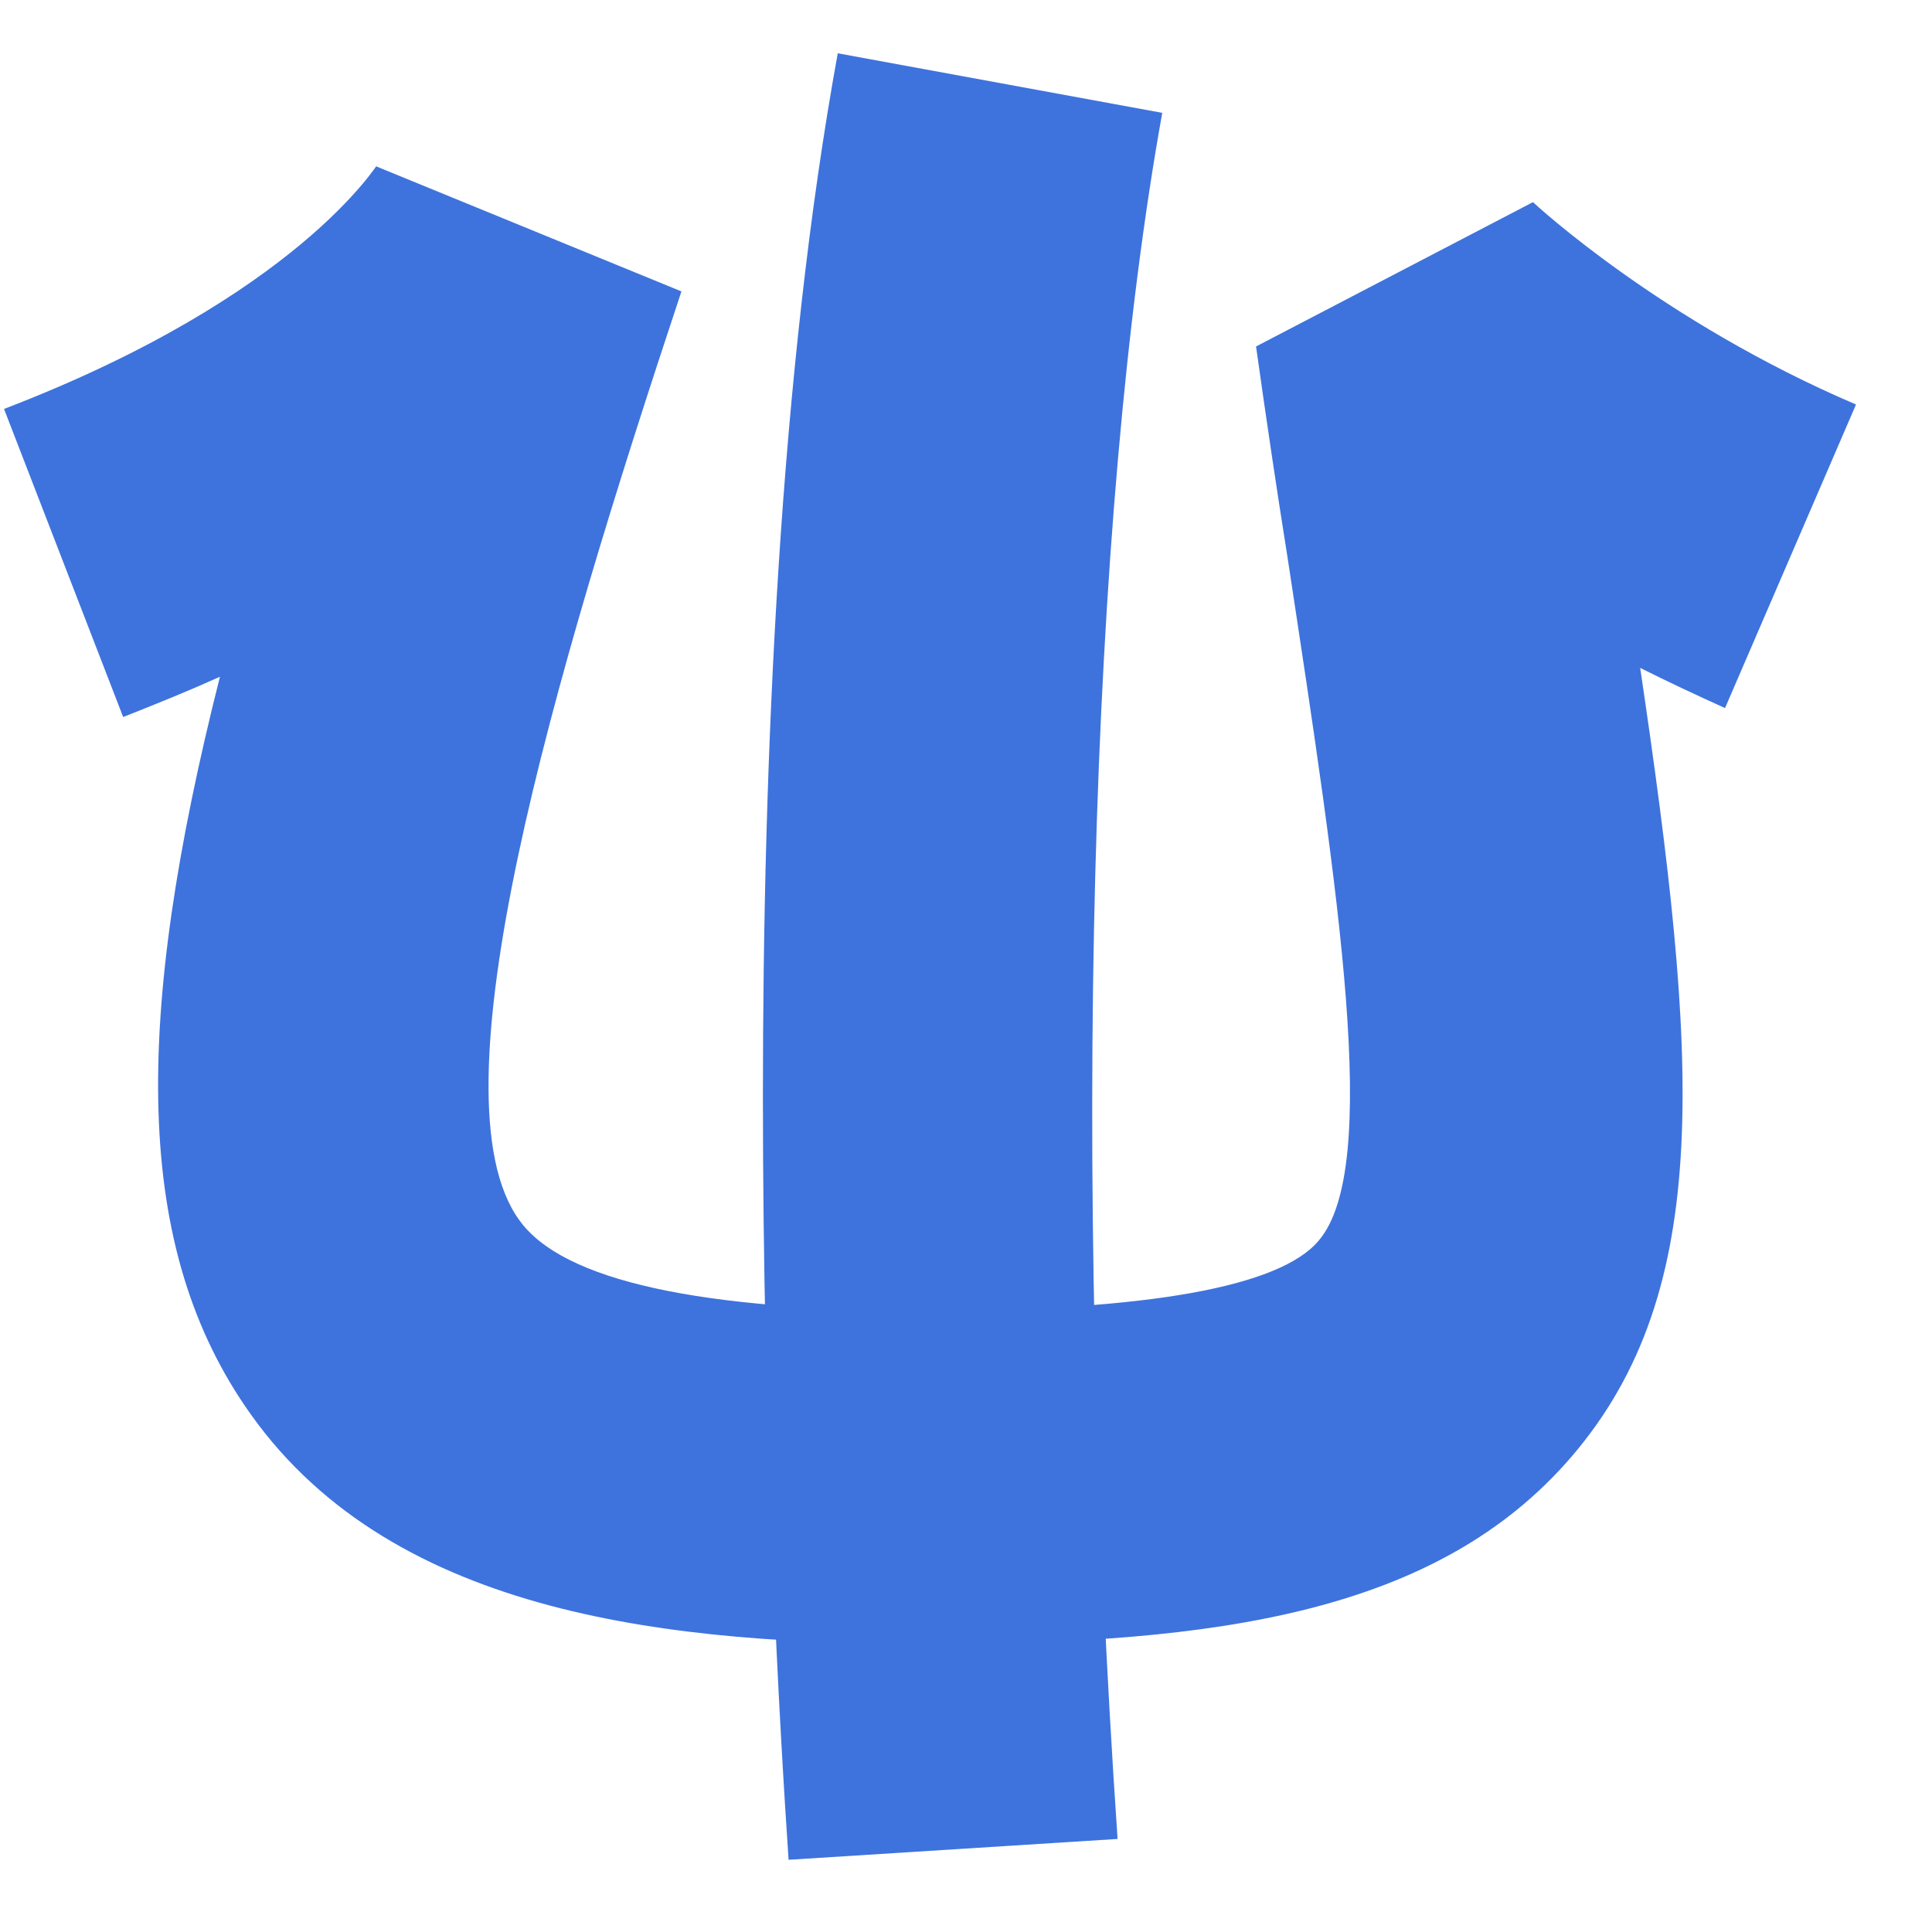 <?xml version="1.0" encoding="UTF-8"?> <svg xmlns="http://www.w3.org/2000/svg" width="24" height="24" viewBox="0 0 24 24" fill="none"><path d="M9.796 23.103C9.574 19.831 8.964 8.574 10.407 0.662L14.438 1.402C13.532 6.43 13.31 14.452 13.883 22.844L9.796 23.103Z" fill="#3E73DD"></path><path d="M11.535 20.423C8.391 20.423 4.914 20.09 3.12 17.576C1.641 15.506 1.659 12.659 2.732 8.407C2.362 8.574 1.955 8.74 1.53 8.907L0.05 5.08C3.712 3.675 4.692 2.03 4.711 2.012L4.674 2.067L8.465 3.62C6.856 8.463 5.339 13.62 6.449 15.154C6.985 15.912 8.705 16.282 11.535 16.282C14.253 16.282 15.899 15.986 16.38 15.413C17.157 14.507 16.639 11.162 15.992 6.91C15.862 6.097 15.733 5.228 15.603 4.304L19.043 2.511C19.062 2.529 20.634 3.99 23.056 5.025L21.429 8.796C21.059 8.629 20.707 8.463 20.375 8.297C21.096 13.158 21.299 16.023 19.524 18.093C17.859 20.034 15.123 20.423 11.535 20.423Z" fill="#3E73DD"></path></svg> 